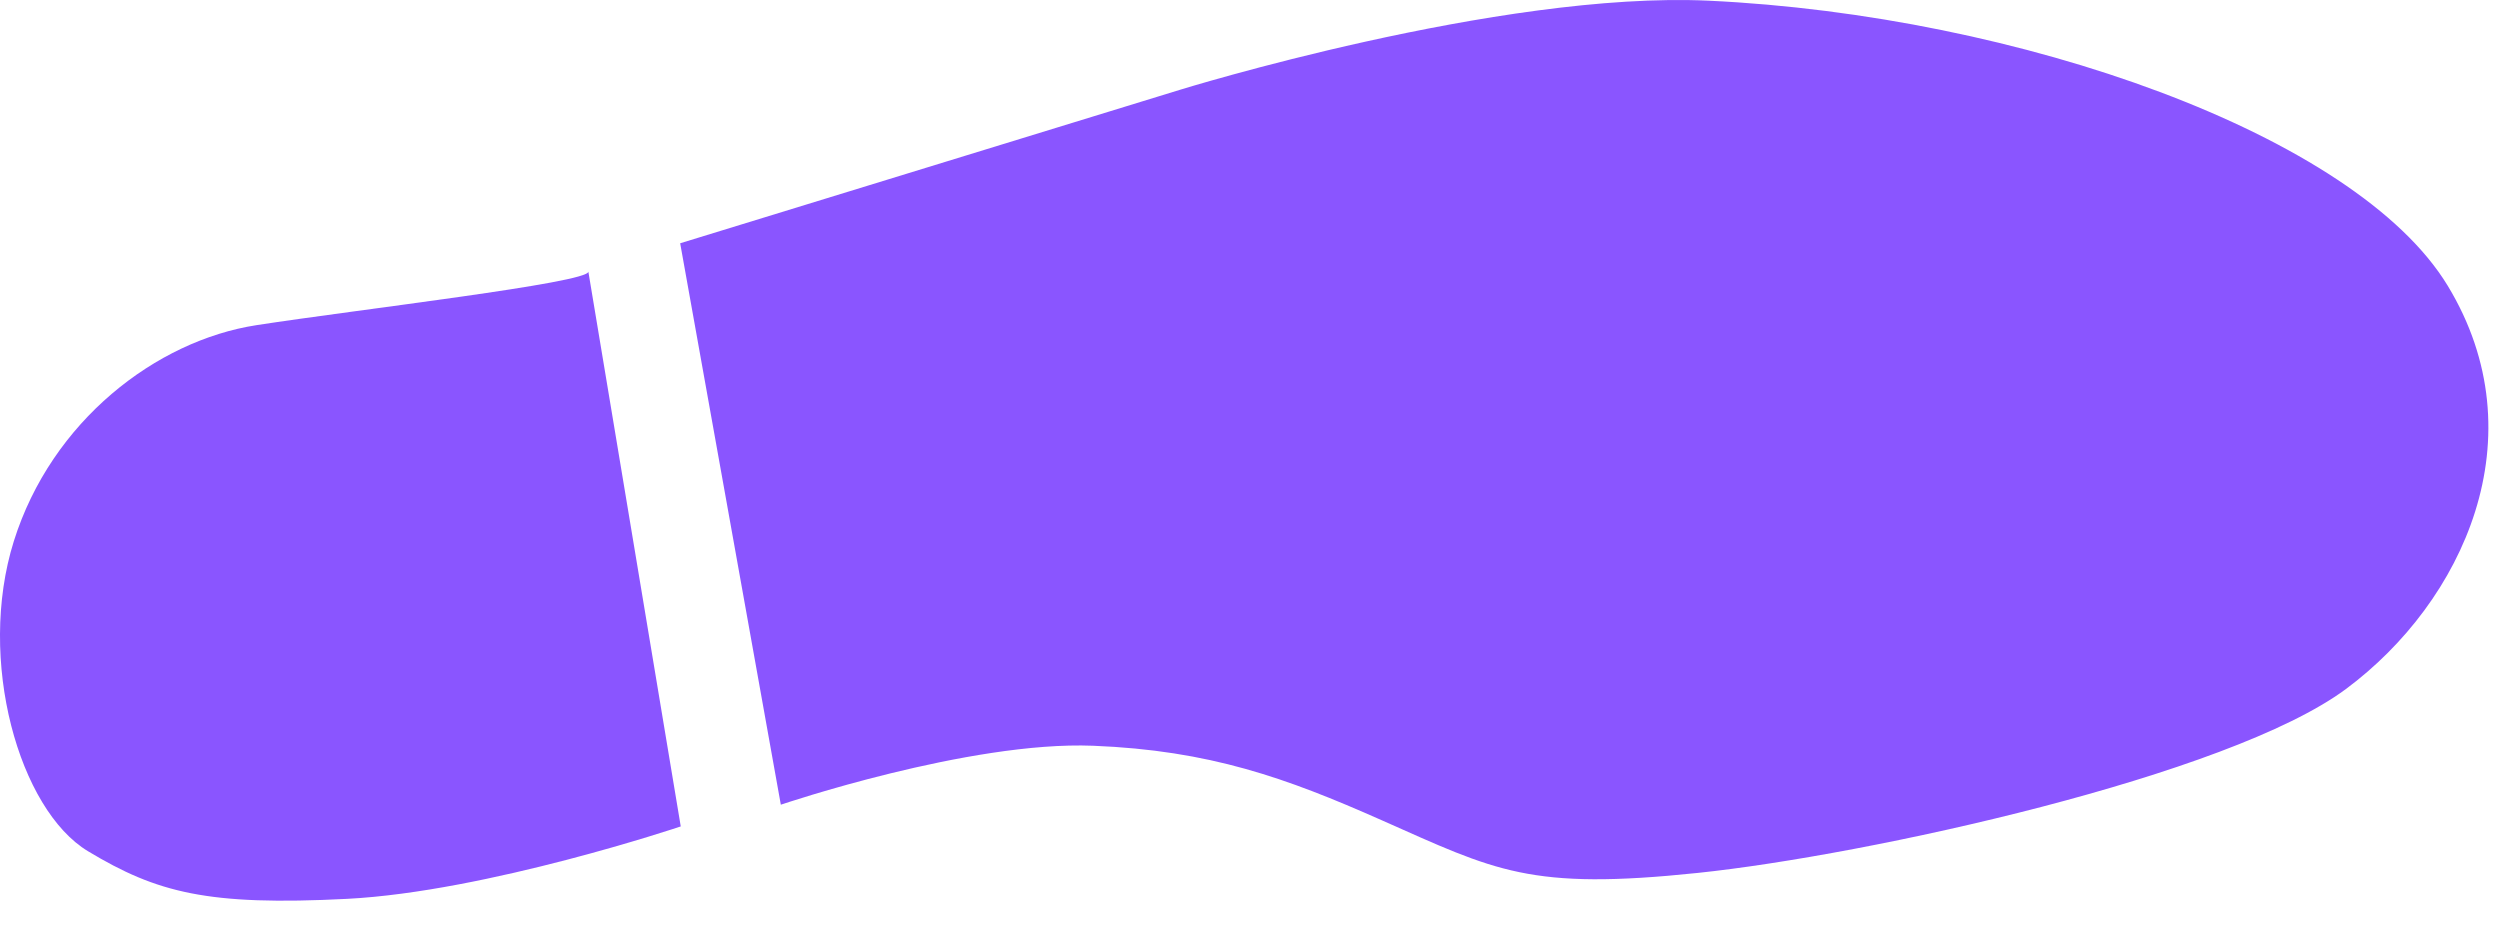 <?xml version="1.0" encoding="UTF-8"?> <svg xmlns="http://www.w3.org/2000/svg" width="100" height="37" viewBox="0 0 100 37" fill="none"><path d="M67.919 34.916C61.169 35.625 59.831 34.832 55.261 32.806C51.443 31.113 48.381 30.015 43.725 29.83C38.766 29.632 31.233 32.188 31.233 32.188L27.207 9.731L47.189 3.595C47.189 3.595 59.982 -0.367 68.351 0.028C80.742 0.612 94.241 5.385 97.909 11.43C101.577 17.475 98.529 24.076 93.839 27.559C89.15 31.042 74.669 34.208 67.919 34.916Z" fill="#8A55FF"></path><path d="M23.534 10.864L27.23 33.057C27.23 33.057 19.465 35.667 13.884 35.954C8.302 36.241 6.275 35.706 3.523 34.051C0.77 32.396 -0.939 26.412 0.552 21.651C2.06 16.841 6.248 13.625 10.261 13.006C14.275 12.386 23.568 11.312 23.534 10.864Z" fill="#8A55FF"></path></svg> 